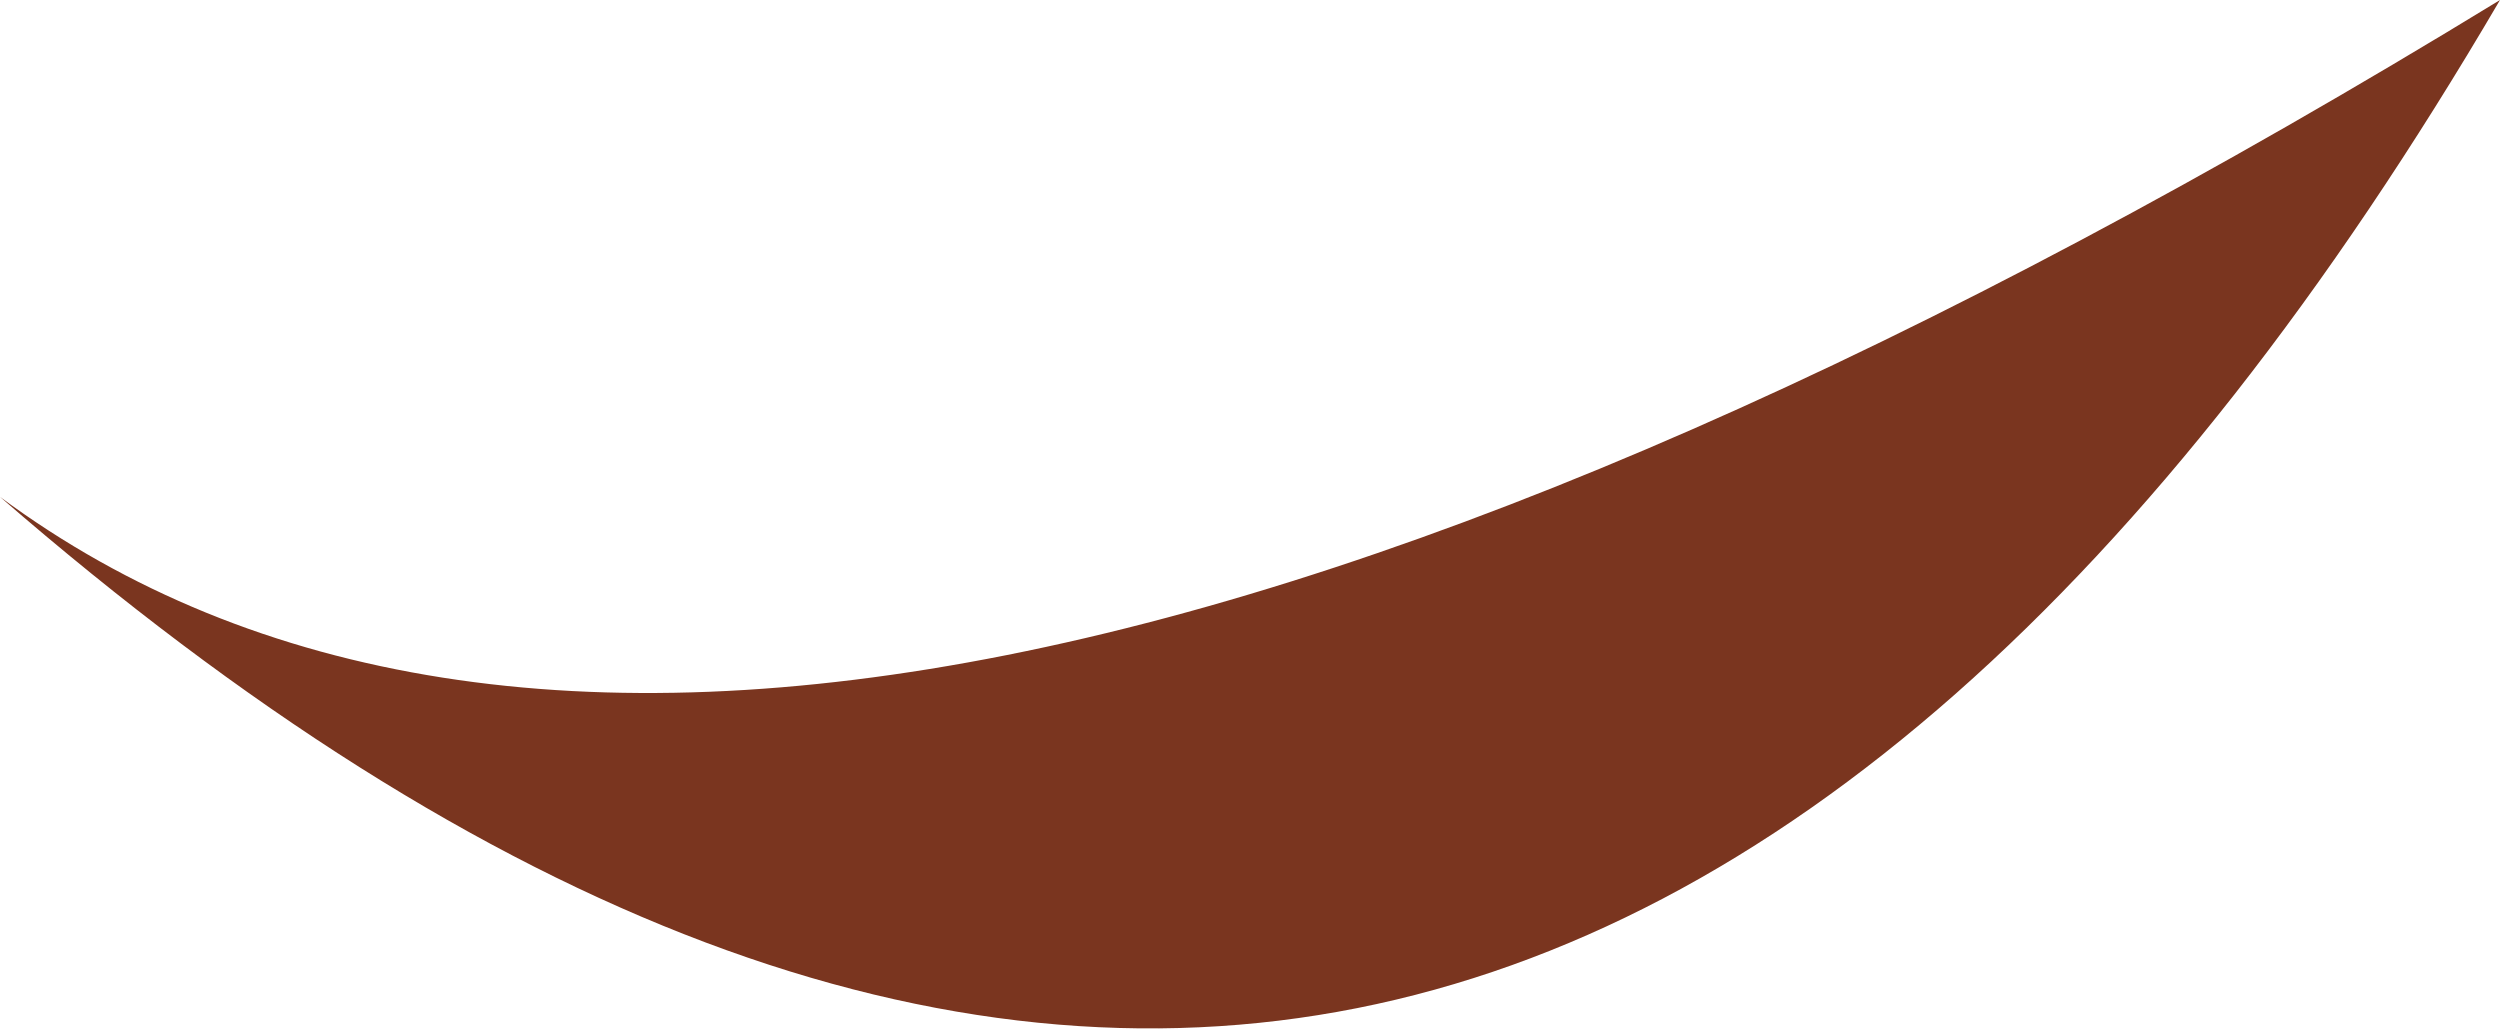 <?xml version="1.0" encoding="UTF-8" standalone="no"?>
<svg xmlns:xlink="http://www.w3.org/1999/xlink" height="9.85px" width="23.9px" xmlns="http://www.w3.org/2000/svg">
  <g transform="matrix(1.0, 0.0, 0.0, 1.0, 11.25, 2.9)">
    <path d="M12.65 -2.9 Q2.75 14.0 -11.25 1.85 -3.95 7.25 12.65 -2.9" fill="#7a351f" fill-rule="evenodd" stroke="none"/>
  </g>
</svg>

